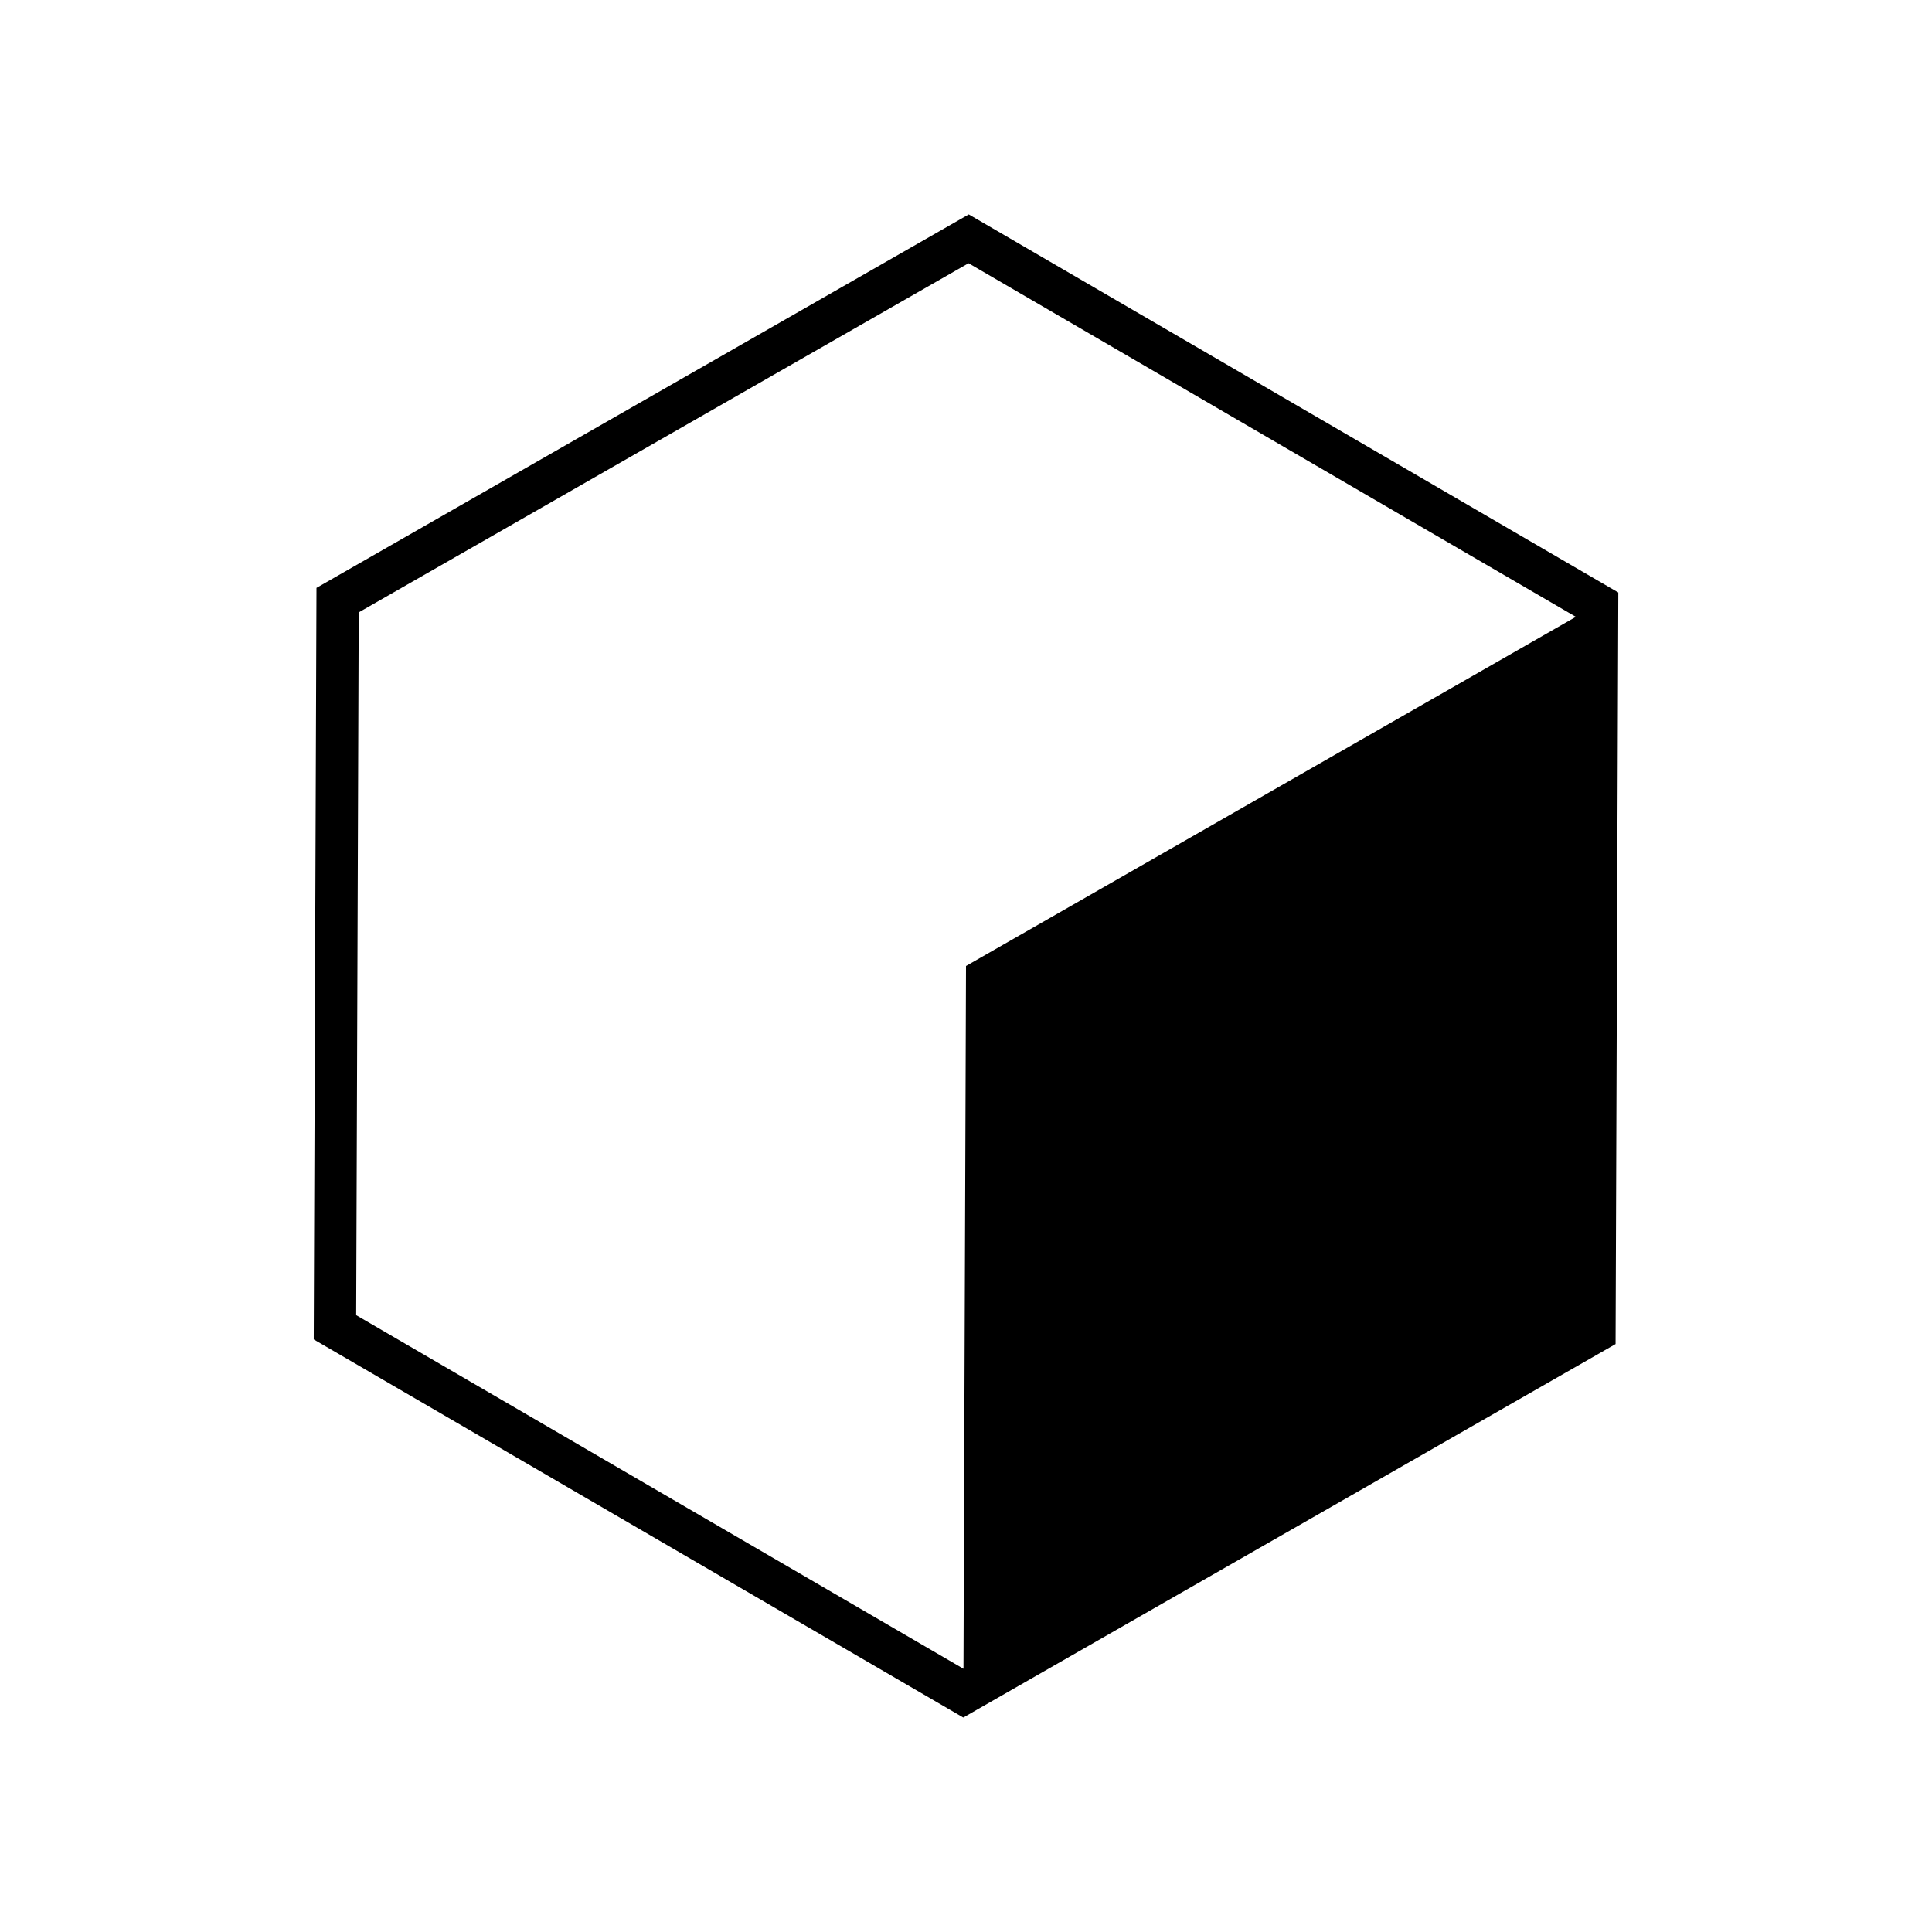 <?xml version="1.0" encoding="UTF-8"?>
<!-- Uploaded to: SVG Find, www.svgrepo.com, Generator: SVG Find Mixer Tools -->
<svg fill="#000000" width="800px" height="800px" version="1.1" viewBox="144 144 512 512" xmlns="http://www.w3.org/2000/svg">
 <path d="m400.73 200.82-172.86 98.973-0.727 199.17 172.14 100.2 172.86-98.973 0.727-199.17zm-162.34 291.71 0.672-186.24 161.61-92.531 160.94 93.707-161.61 92.535-0.672 186.24z"/>
</svg>